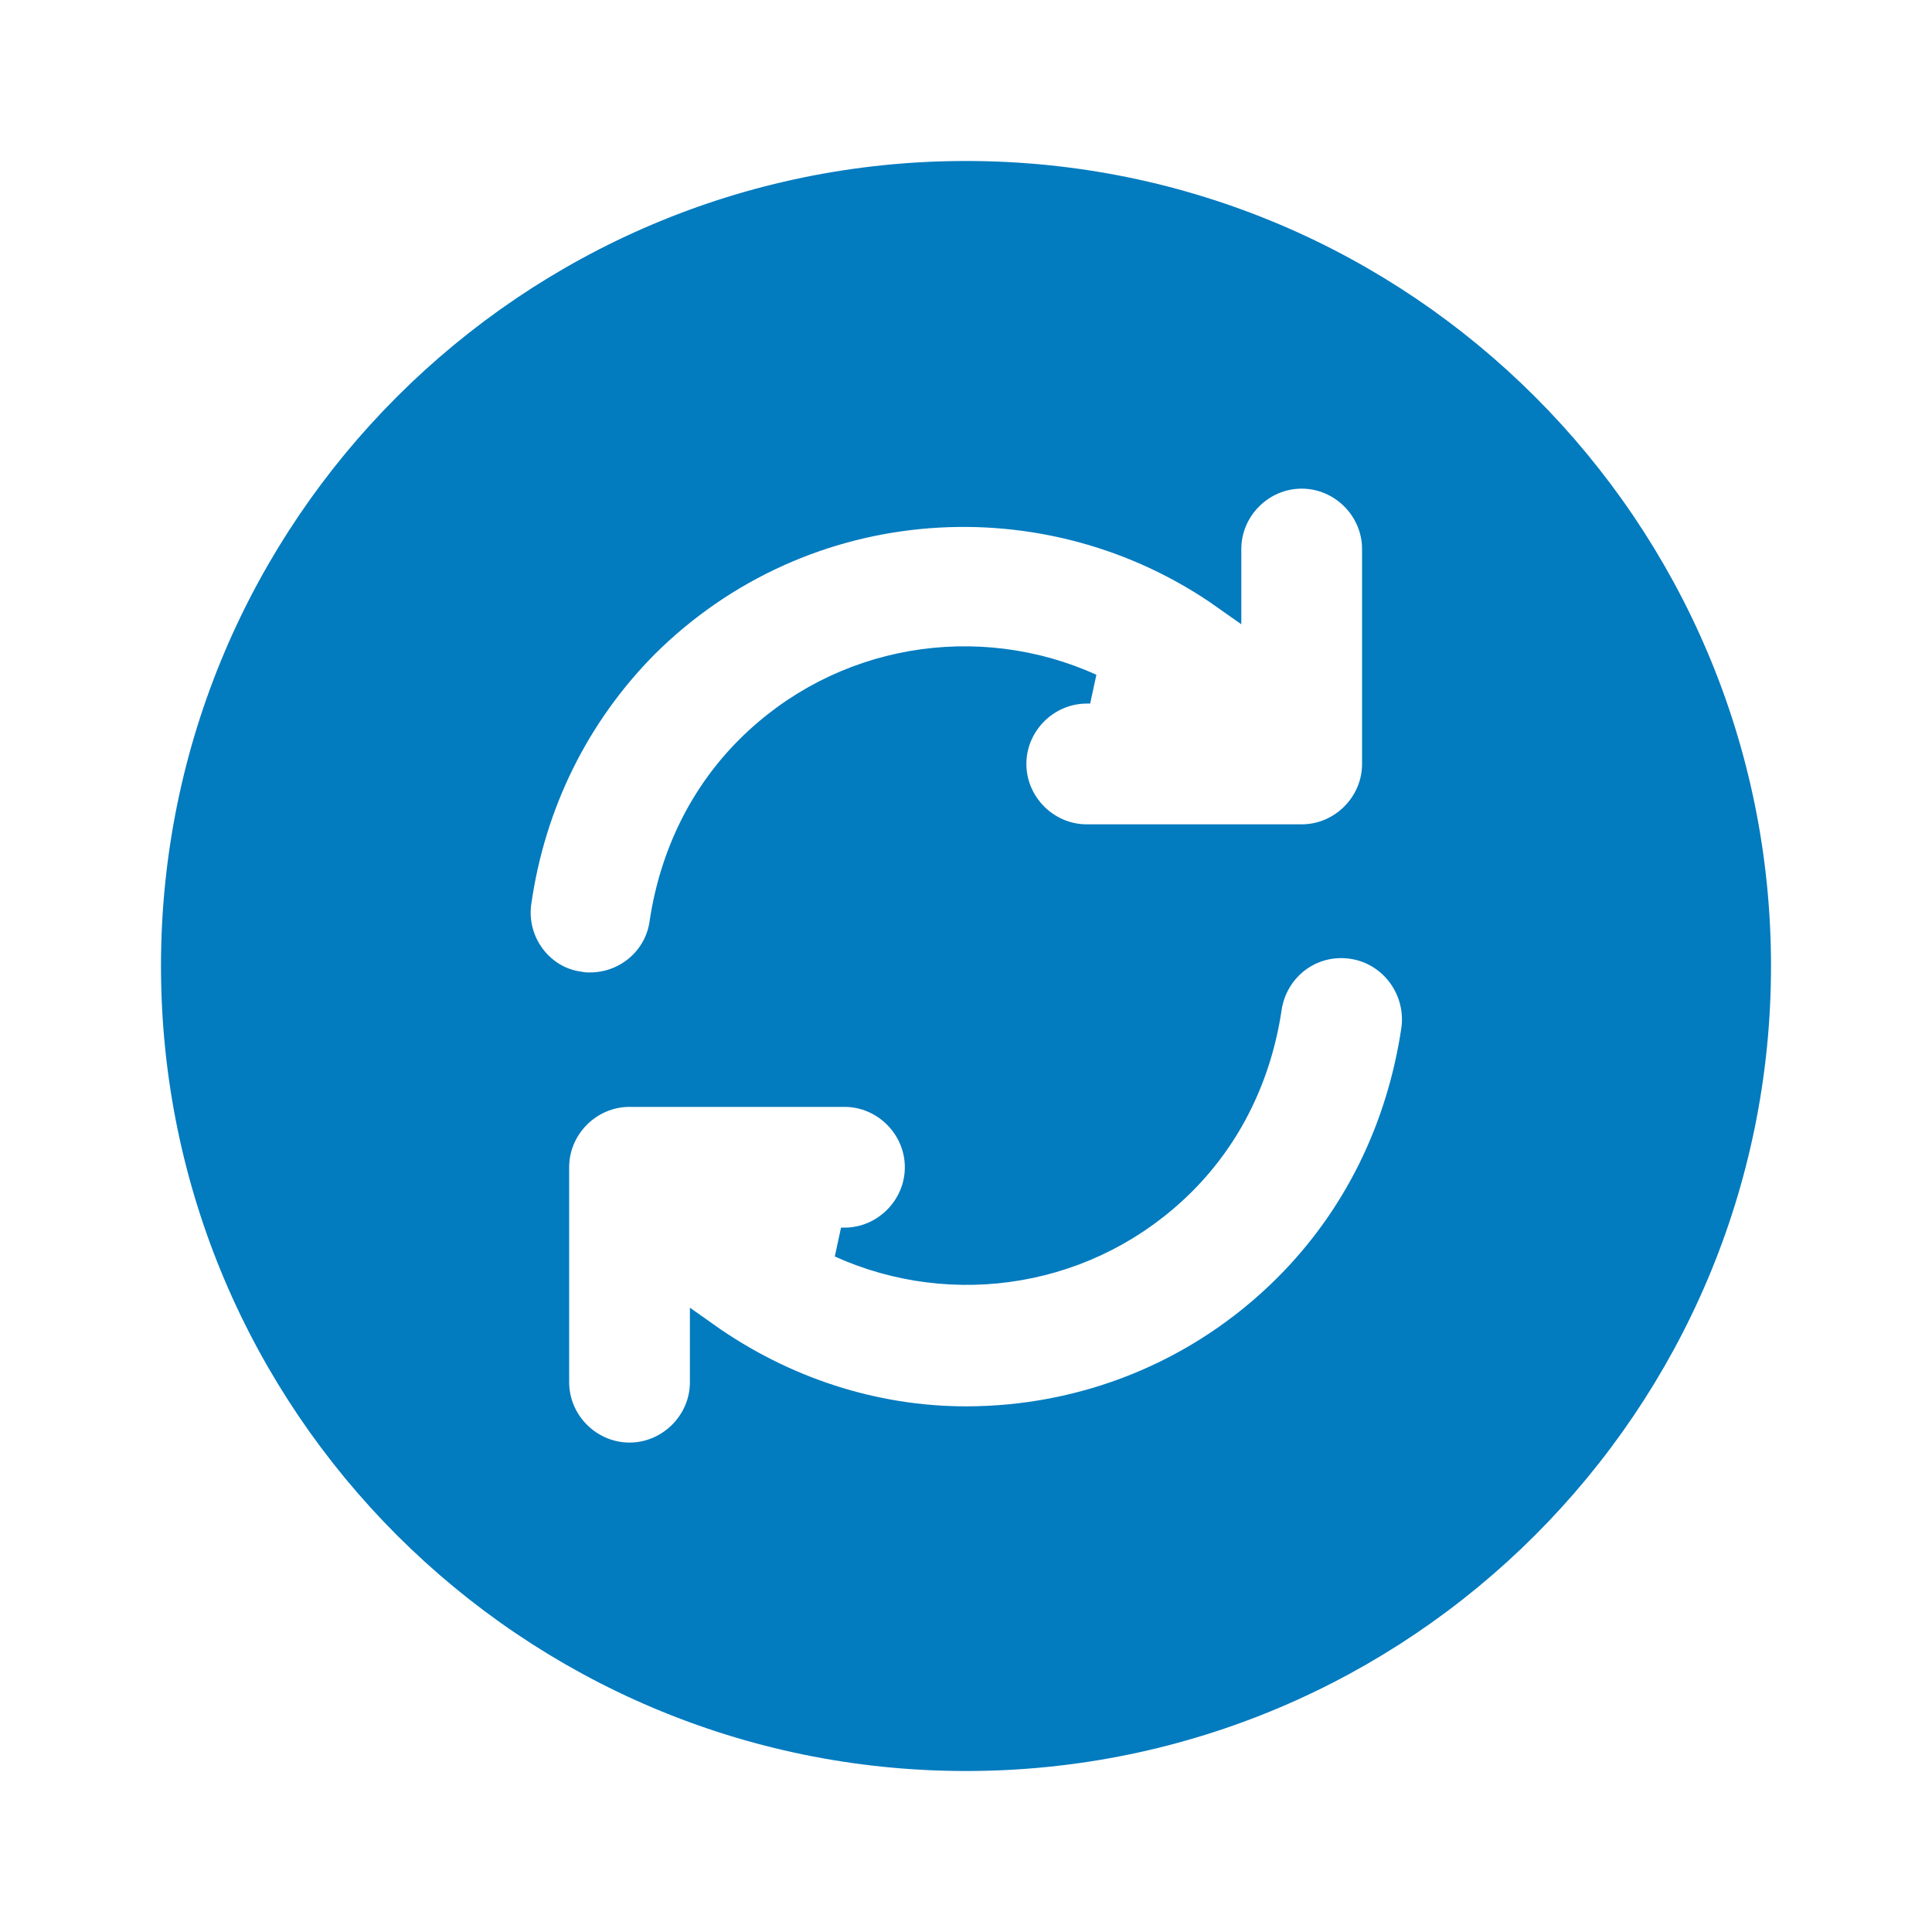 <svg width="64" height="64" viewBox="0 0 64 64" fill="none" xmlns="http://www.w3.org/2000/svg">
<path d="M21.328 21.326L21.325 21.329C19.035 23.645 17.574 26.597 17.105 29.875C16.908 31.228 17.852 32.495 19.162 32.679C19.315 32.714 19.438 32.713 19.536 32.713L19.547 32.713C20.775 32.713 21.846 31.818 22.015 30.577C22.348 28.358 23.315 26.379 24.834 24.86C27.884 21.81 32.398 21.124 36.113 22.807H36C34.631 22.807 33.5 23.937 33.5 25.307C33.5 26.676 34.631 27.807 36 27.807H43.12C44.49 27.807 45.62 26.676 45.62 25.307V18.187C45.62 16.817 44.49 15.687 43.12 15.687C41.751 15.687 40.62 16.817 40.62 18.187V19.714C34.756 15.571 26.596 16.083 21.328 21.326ZM44.793 31.265L44.791 31.265C43.39 31.065 42.158 32.037 41.959 33.394C41.627 35.614 40.659 37.594 39.14 39.113C36.089 42.164 31.576 42.849 27.86 41.167H27.974C29.343 41.167 30.474 40.036 30.474 38.667C30.474 37.297 29.343 36.167 27.974 36.167H20.854C19.484 36.167 18.354 37.297 18.354 38.667V45.787C18.354 47.156 19.484 48.287 20.854 48.287C22.223 48.287 23.354 47.156 23.354 45.787V44.286C25.938 46.117 28.955 47.087 32 47.087C35.86 47.087 39.722 45.625 42.674 42.674C44.966 40.381 46.426 37.428 46.921 34.1L46.922 34.1L46.923 34.087C47.088 32.734 46.164 31.466 44.793 31.265ZM5.833 32C5.833 17.556 17.556 5.833 32 5.833C46.444 5.833 58.167 17.556 58.167 32C58.167 46.444 46.444 58.167 32 58.167C17.556 58.167 5.833 46.444 5.833 32Z" fill="#027BBF" stroke="#027BBF"/>
</svg>
